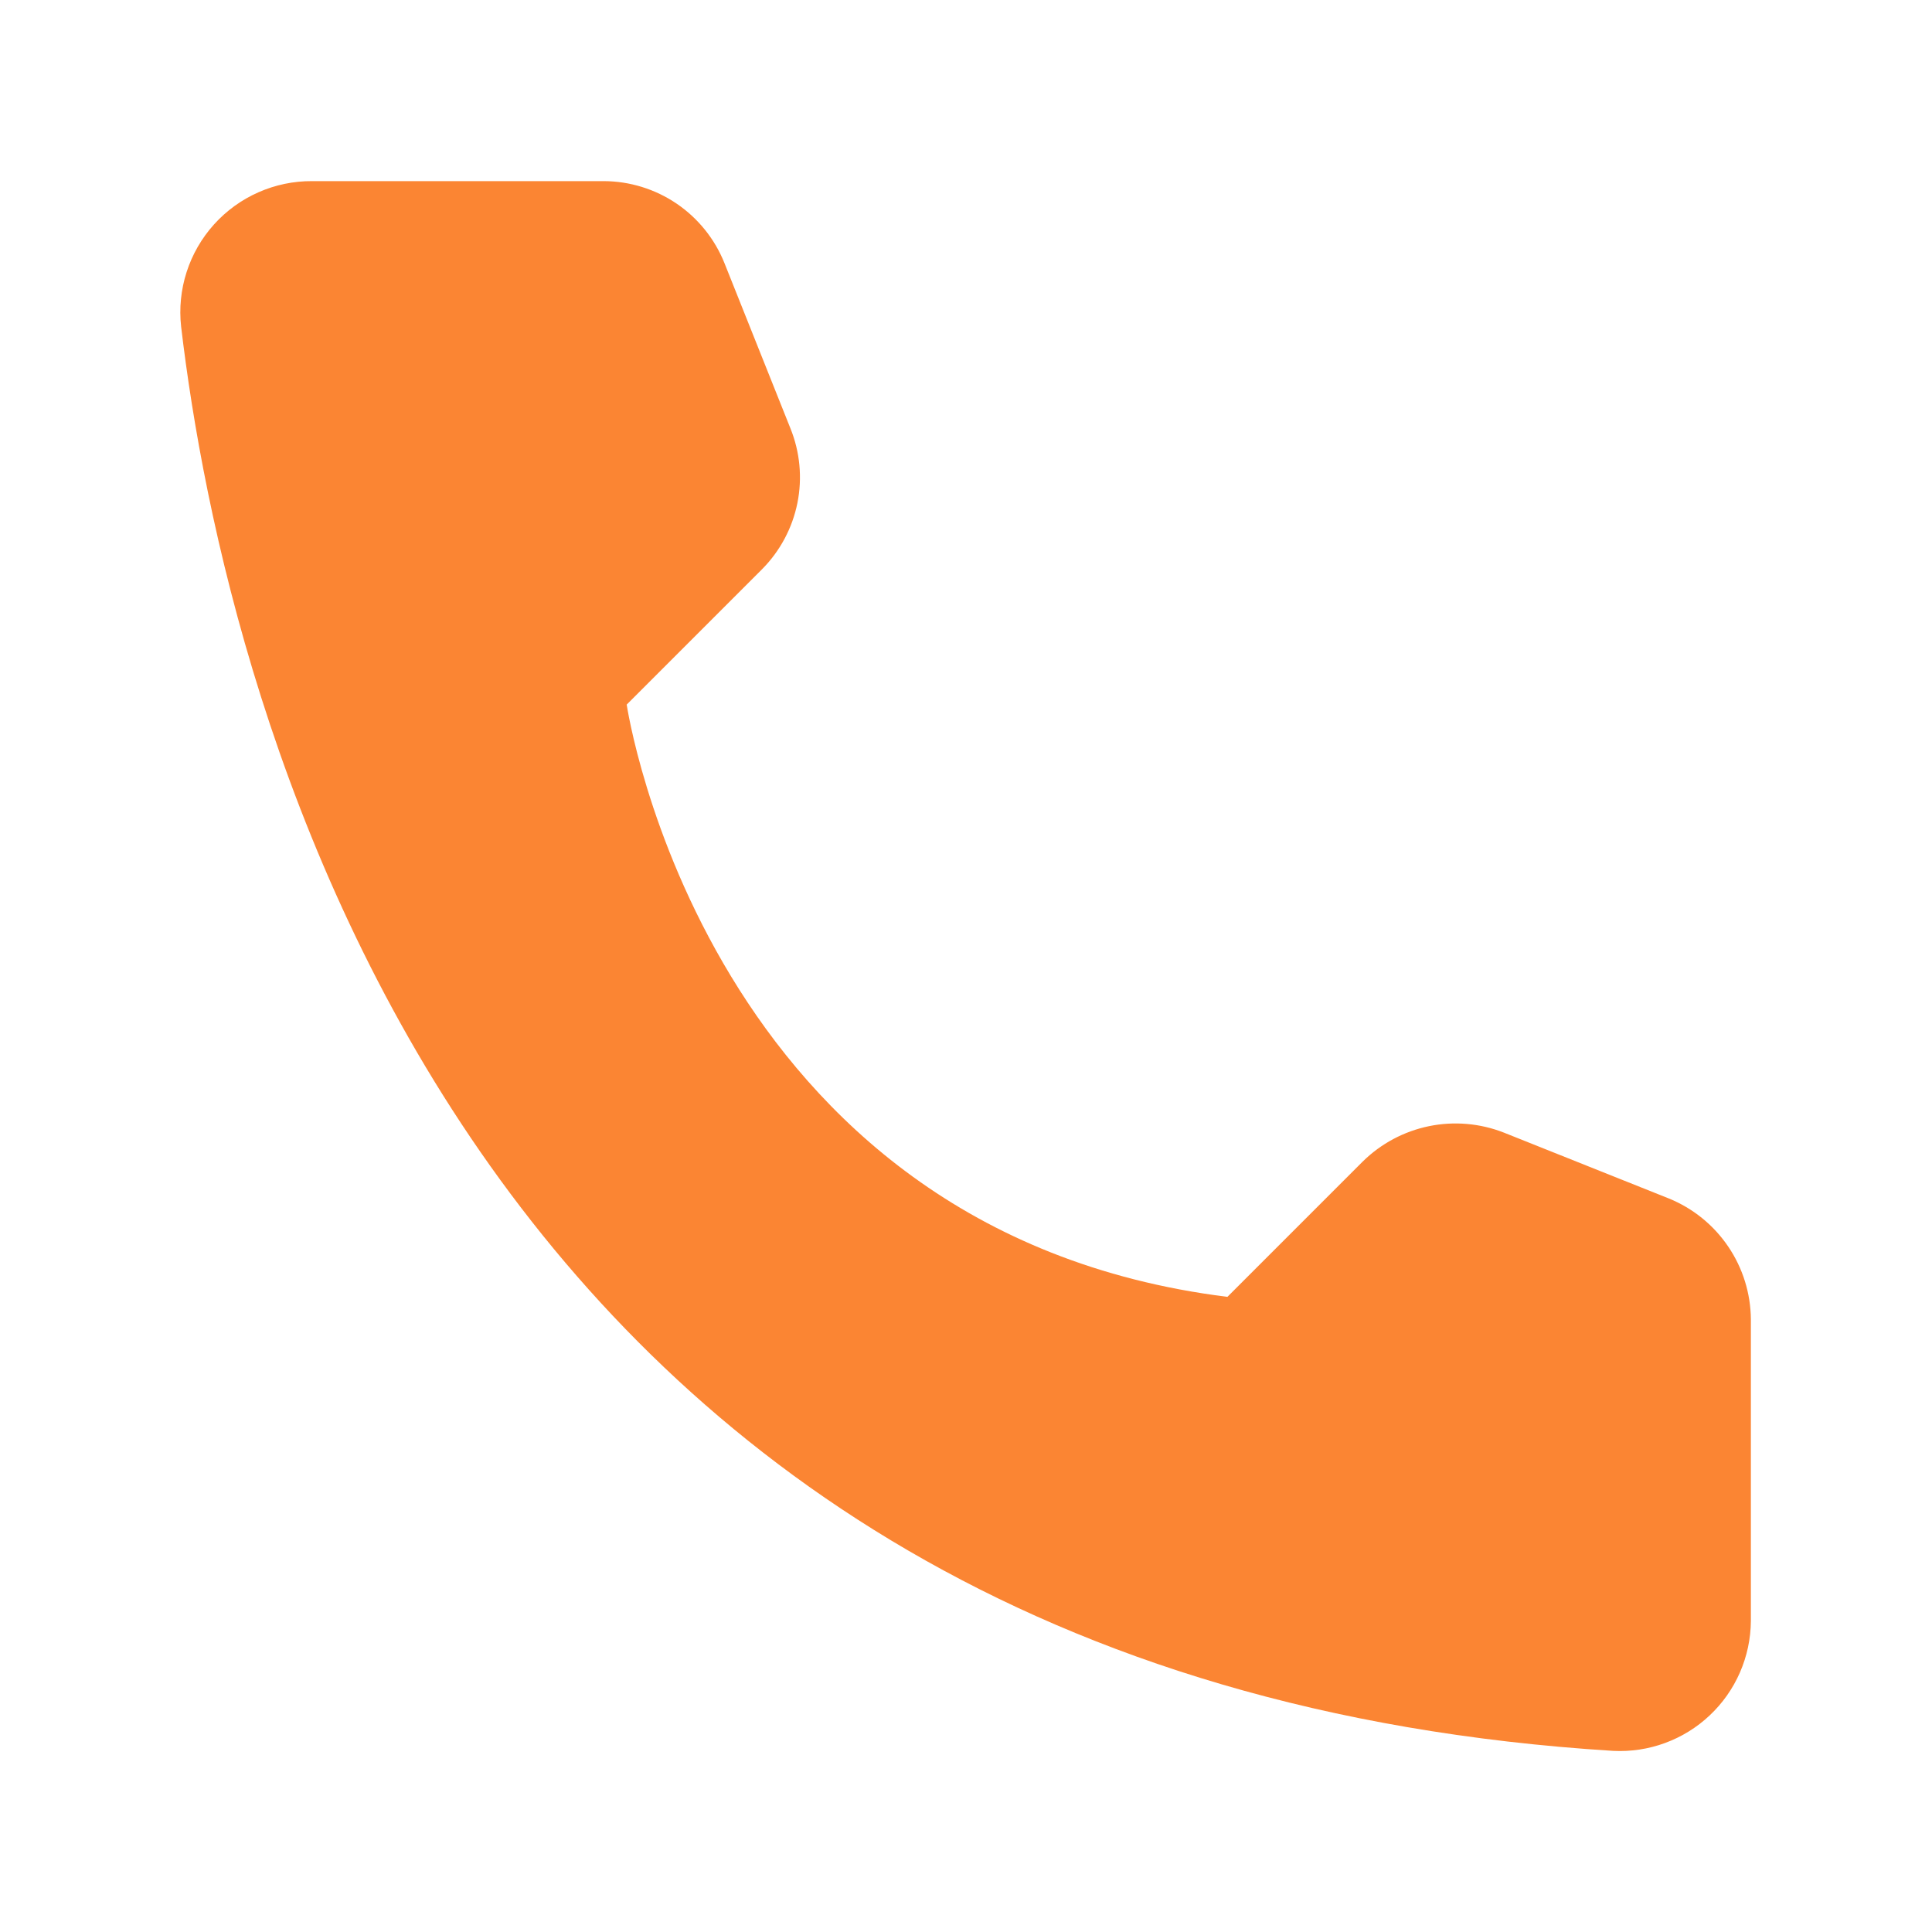 <svg width="100" height="100" viewBox="0 0 100 100" fill="none" xmlns="http://www.w3.org/2000/svg">
<path d="M63.531 67.125L70.531 60.125C71.474 59.194 72.667 58.557 73.965 58.29C75.263 58.024 76.611 58.14 77.844 58.625L86.375 62.031C87.621 62.537 88.69 63.401 89.446 64.513C90.203 65.625 90.613 66.936 90.625 68.281V83.906C90.618 84.821 90.425 85.725 90.06 86.564C89.694 87.403 89.162 88.159 88.496 88.786C87.831 89.414 87.045 89.9 86.186 90.216C85.328 90.532 84.414 90.671 83.5 90.625C23.719 86.906 11.656 36.281 9.375 16.906C9.269 15.955 9.366 14.992 9.659 14.081C9.952 13.169 10.435 12.33 11.075 11.619C11.716 10.907 12.5 10.339 13.376 9.953C14.251 9.566 15.199 9.369 16.156 9.375H31.25C32.597 9.379 33.912 9.786 35.026 10.543C36.139 11.301 37.001 12.374 37.5 13.625L40.906 22.156C41.407 23.385 41.535 24.733 41.274 26.034C41.012 27.334 40.374 28.529 39.438 29.469L32.438 36.469C32.438 36.469 36.469 63.75 63.531 67.125Z" fill="#FB8533"/>
</svg>
